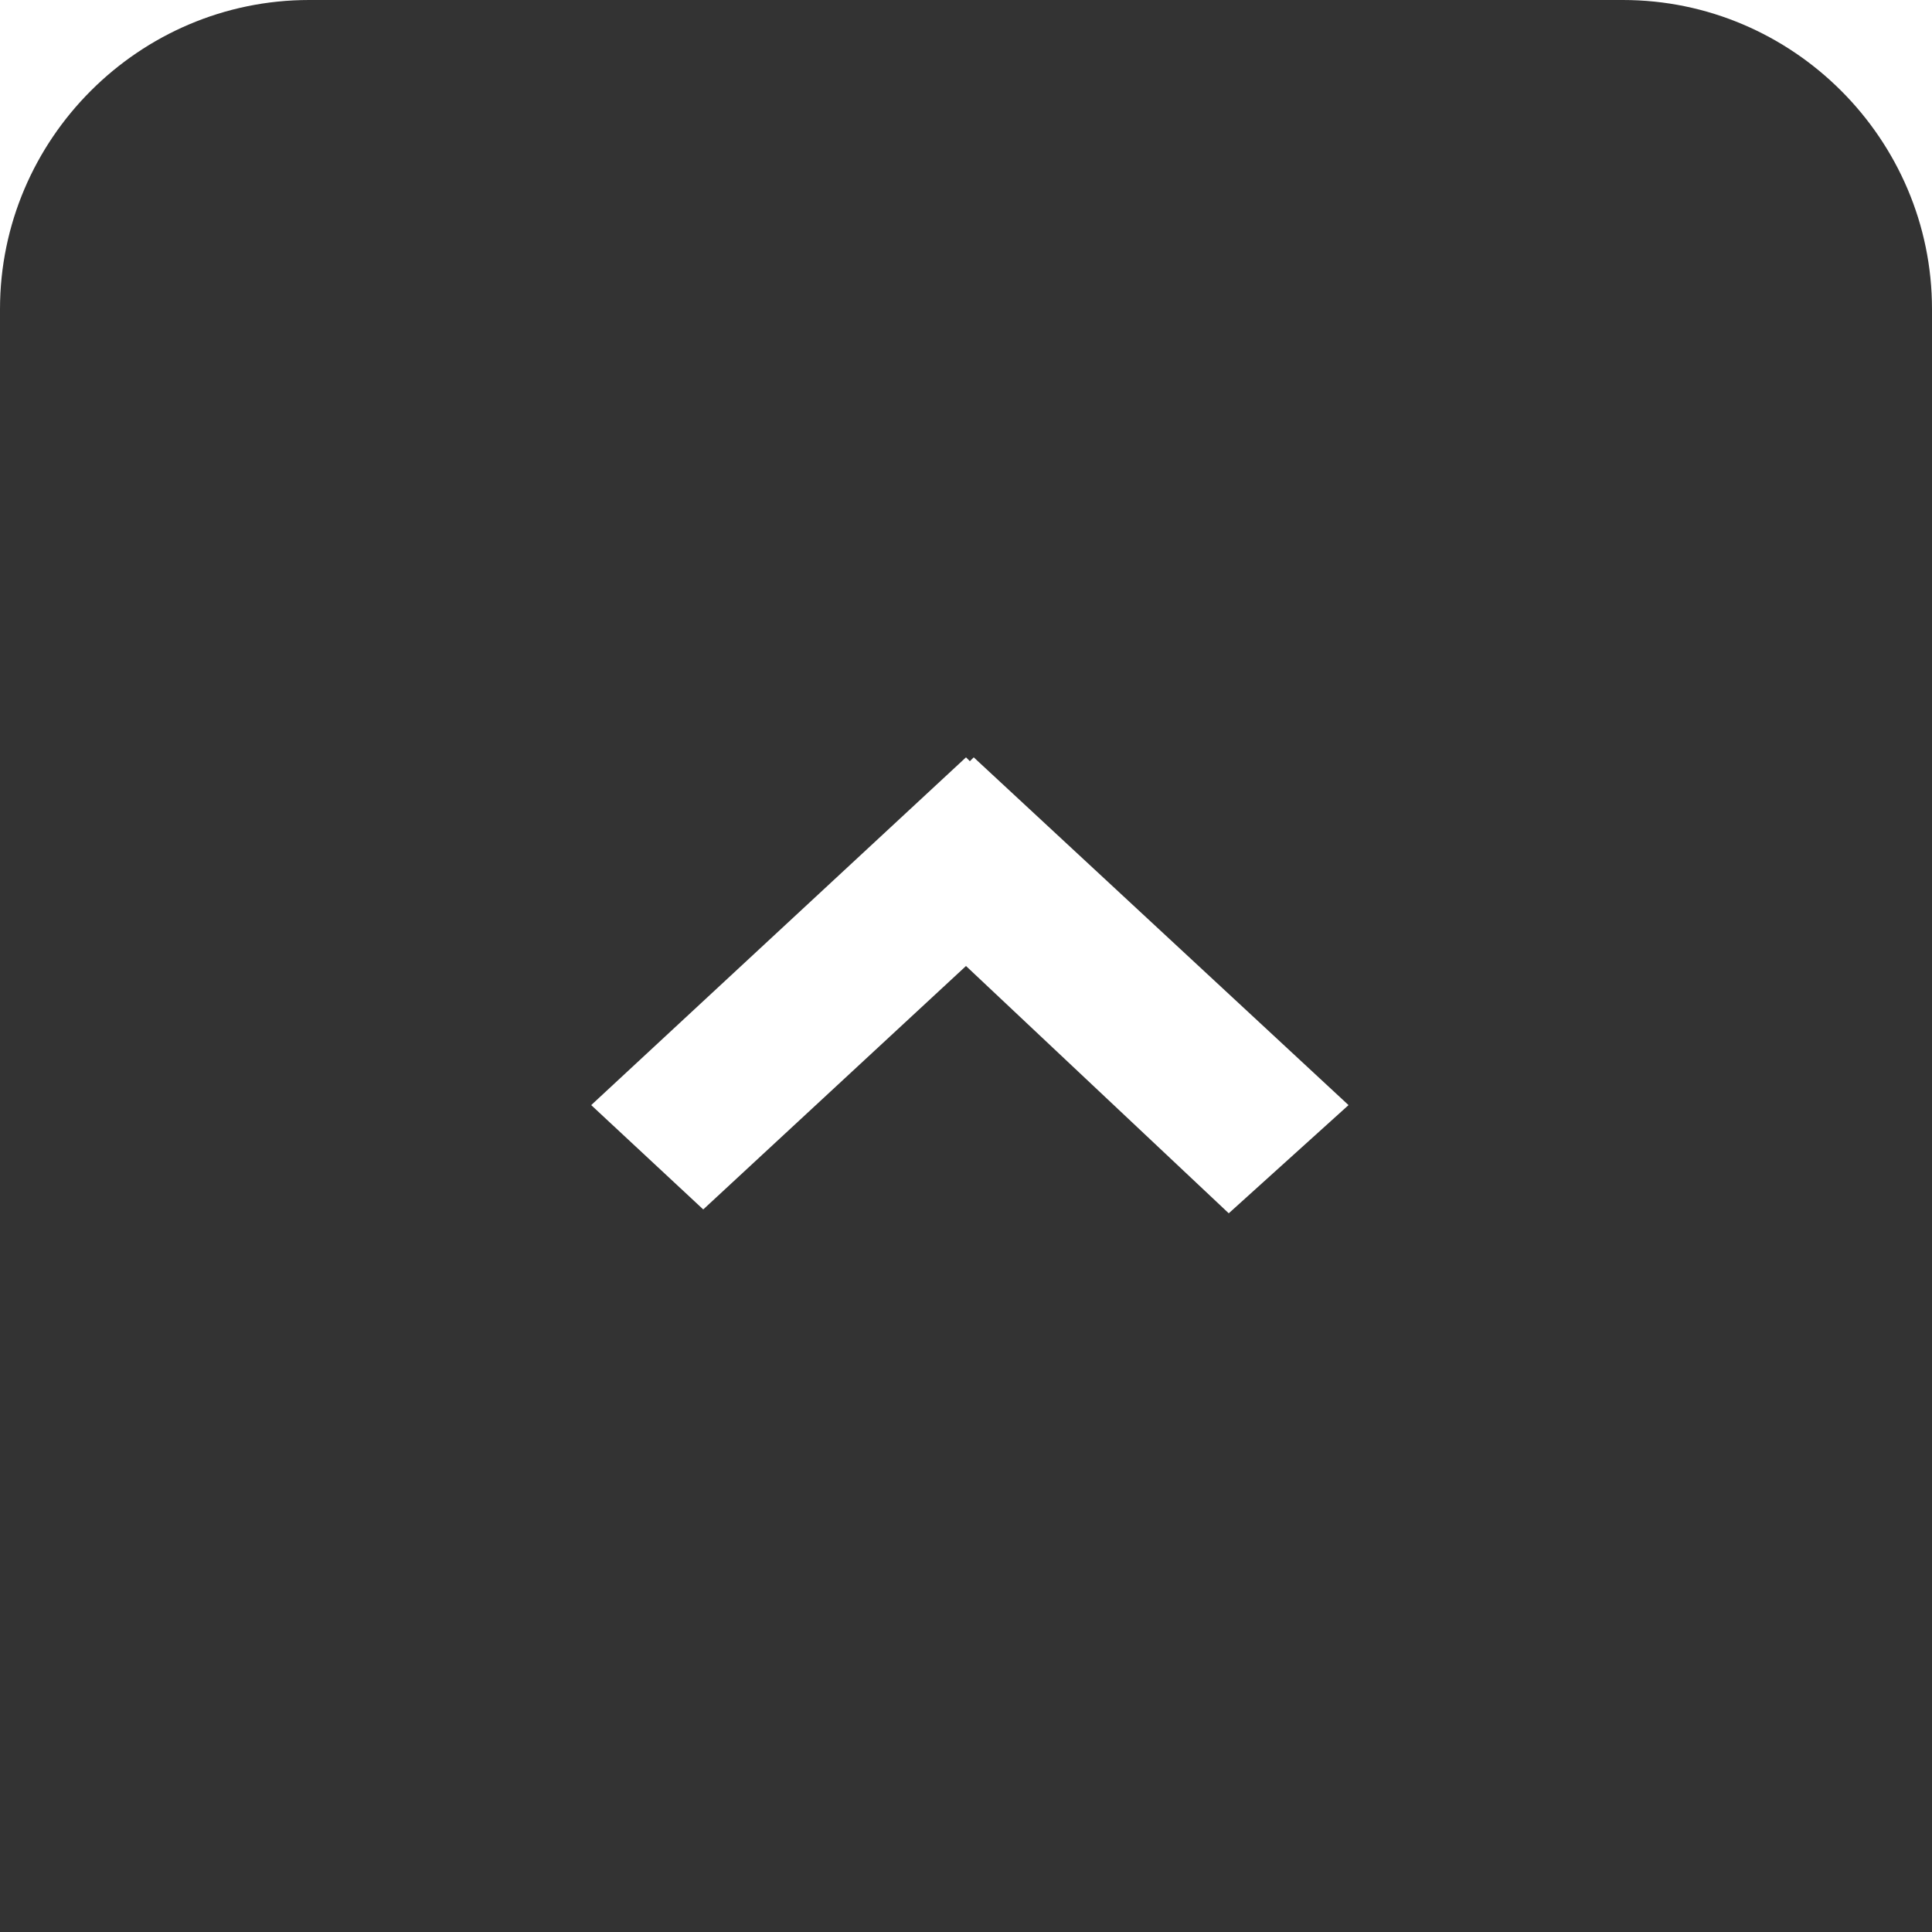 <?xml version="1.0" encoding="utf-8"?>
<!-- Generator: Adobe Illustrator 21.0.2, SVG Export Plug-In . SVG Version: 6.00 Build 0)  -->
<svg version="1.1" id="レイヤー_1" xmlns="http://www.w3.org/2000/svg" xmlns:xlink="http://www.w3.org/1999/xlink" x="0px"
	 y="0px" viewBox="0 0 50 50" style="enable-background:new 0 0 50 50;" xml:space="preserve">
<style type="text/css">
	.st0{fill:#333333;}
	.st1{fill:none;stroke:#333333;stroke-width:5;stroke-linecap:round;stroke-linejoin:round;stroke-miterlimit:10;}
	.st2{fill:none;}
	
		.st3{fill:none;stroke:#333333;stroke-width:8;stroke-linecap:round;stroke-linejoin:round;stroke-miterlimit:10;stroke-dasharray:1,18;}
	.st4{fill:none;stroke:#333333;stroke-width:5;stroke-linecap:round;stroke-miterlimit:10;}
	.st5{fill:#FFFFFF;stroke:#333333;stroke-width:5;stroke-linecap:round;stroke-linejoin:round;stroke-miterlimit:10;}
	.st6{fill:#FFFFFF;}
	.st7{fill:none;stroke:#333333;stroke-width:7;stroke-linecap:round;stroke-linejoin:round;stroke-miterlimit:10;}
	.st8{fill-rule:evenodd;clip-rule:evenodd;fill:#333333;}
	.st9{fill:none;stroke:#333333;stroke-miterlimit:10;}
</style>
<path class="st8" d="M42,0H8C3.6,0,0,3.6,0,8v42h50V8C50,3.6,46.4,0,42,0z M31.8,31.4L25,25l-6.8,6.3l-2.9-2.7l9.7-9l0.1,0.1
	l0.1-0.1l9.7,9L31.8,31.4z"/>
</svg>
